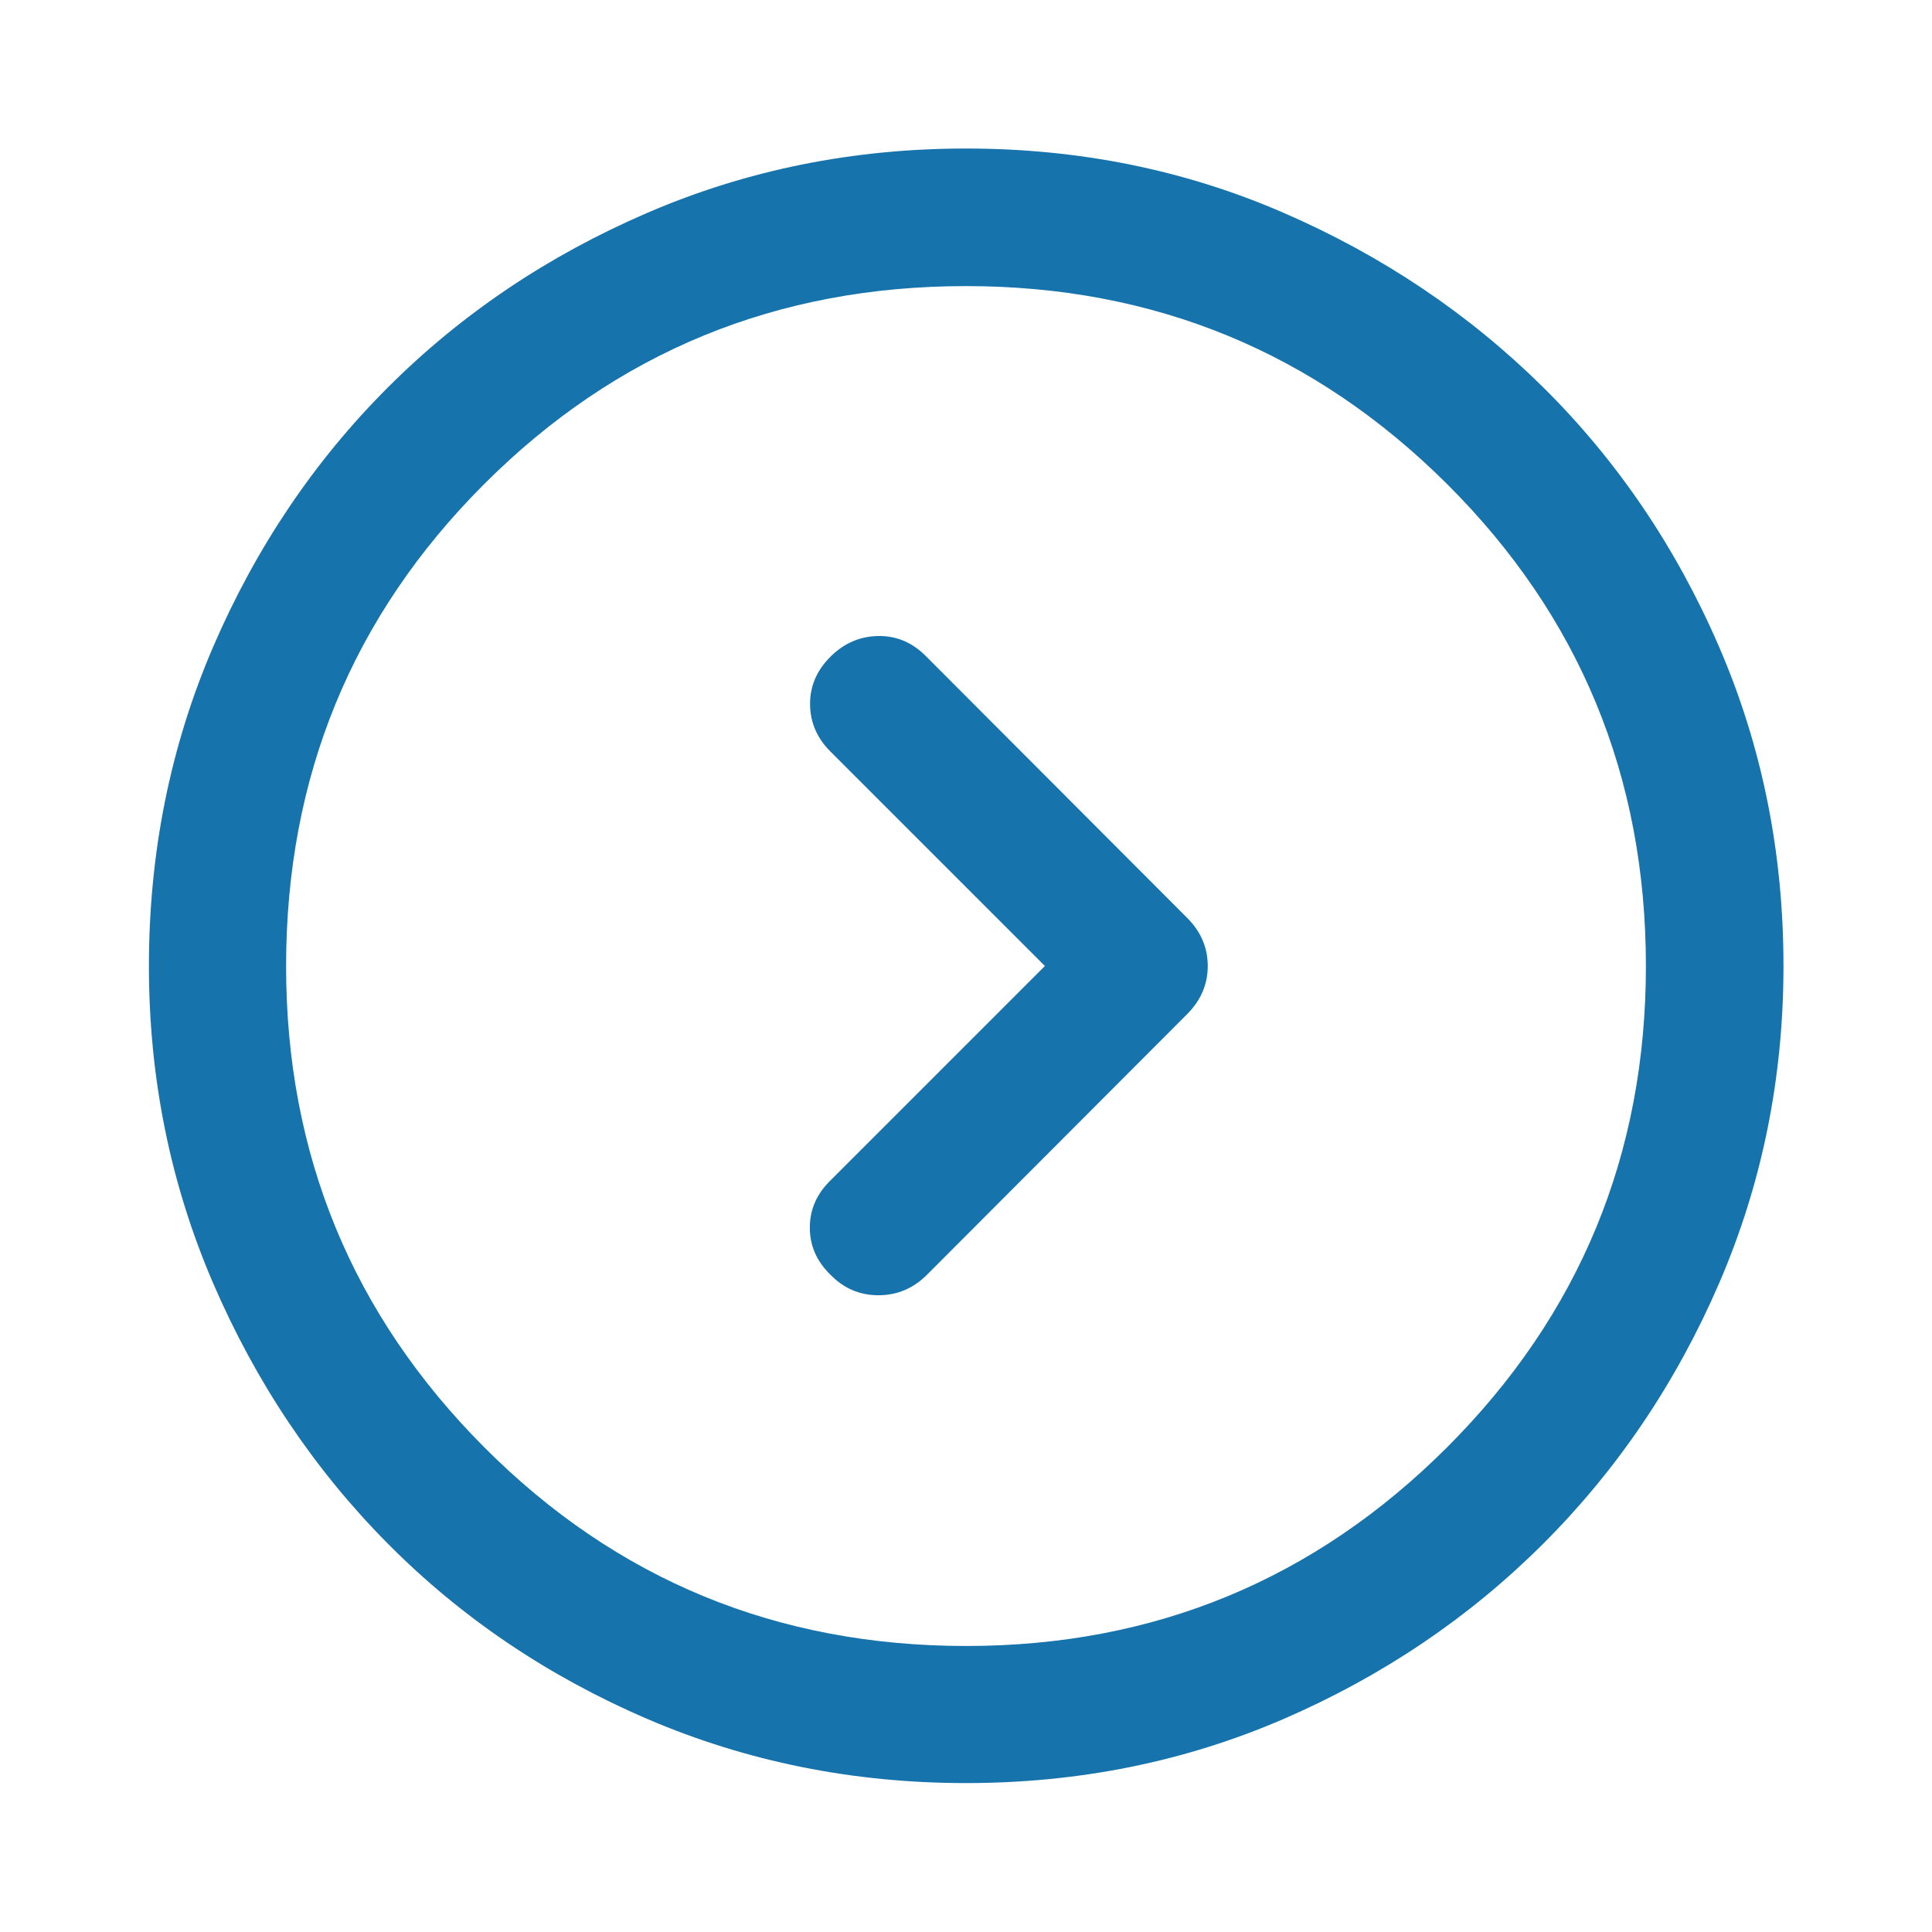 <svg width="24" height="24" viewBox="0 0 24 24" fill="none" xmlns="http://www.w3.org/2000/svg">
<path d="M12.98 12L10.315 14.665C10.145 14.832 10.06 15.026 10.06 15.25C10.06 15.474 10.145 15.669 10.316 15.835C10.481 16.005 10.68 16.09 10.912 16.09C11.145 16.09 11.346 16.005 11.516 15.835L14.748 12.597C14.918 12.426 15.003 12.227 15.003 12C15.003 11.772 14.918 11.573 14.748 11.403L11.491 8.14C11.321 7.974 11.124 7.895 10.9 7.901C10.676 7.907 10.481 7.993 10.315 8.159C10.145 8.329 10.061 8.526 10.063 8.75C10.065 8.974 10.149 9.169 10.315 9.335L12.98 12ZM12 22.15C10.597 22.15 9.277 21.884 8.04 21.353C6.804 20.821 5.729 20.095 4.815 19.173C3.901 18.251 3.179 17.173 2.647 15.939C2.116 14.705 1.85 13.392 1.85 12.001C1.85 10.593 2.116 9.272 2.647 8.037C3.179 6.803 3.902 5.729 4.816 4.815C5.73 3.901 6.805 3.177 8.041 2.644C9.277 2.111 10.597 1.845 12 1.845C13.403 1.845 14.719 2.111 15.946 2.644C17.174 3.177 18.249 3.9 19.172 4.813C20.094 5.727 20.822 6.801 21.355 8.035C21.889 9.27 22.155 10.592 22.155 12C22.155 13.392 21.889 14.705 21.356 15.94C20.823 17.174 20.095 18.252 19.173 19.174C18.251 20.095 17.175 20.821 15.947 21.353C14.719 21.884 13.403 22.15 12 22.15ZM12.003 20.447C14.339 20.447 16.33 19.624 17.977 17.978C19.623 16.332 20.446 14.339 20.446 12C20.446 9.65 19.623 7.654 17.977 6.014C16.331 4.374 14.339 3.554 12 3.554C9.649 3.554 7.654 4.374 6.014 6.014C4.374 7.654 3.554 9.651 3.554 12.003C3.554 14.339 4.374 16.331 6.014 17.977C7.654 19.623 9.65 20.447 12.003 20.447Z" fill="#1773AB"/>
</svg>

